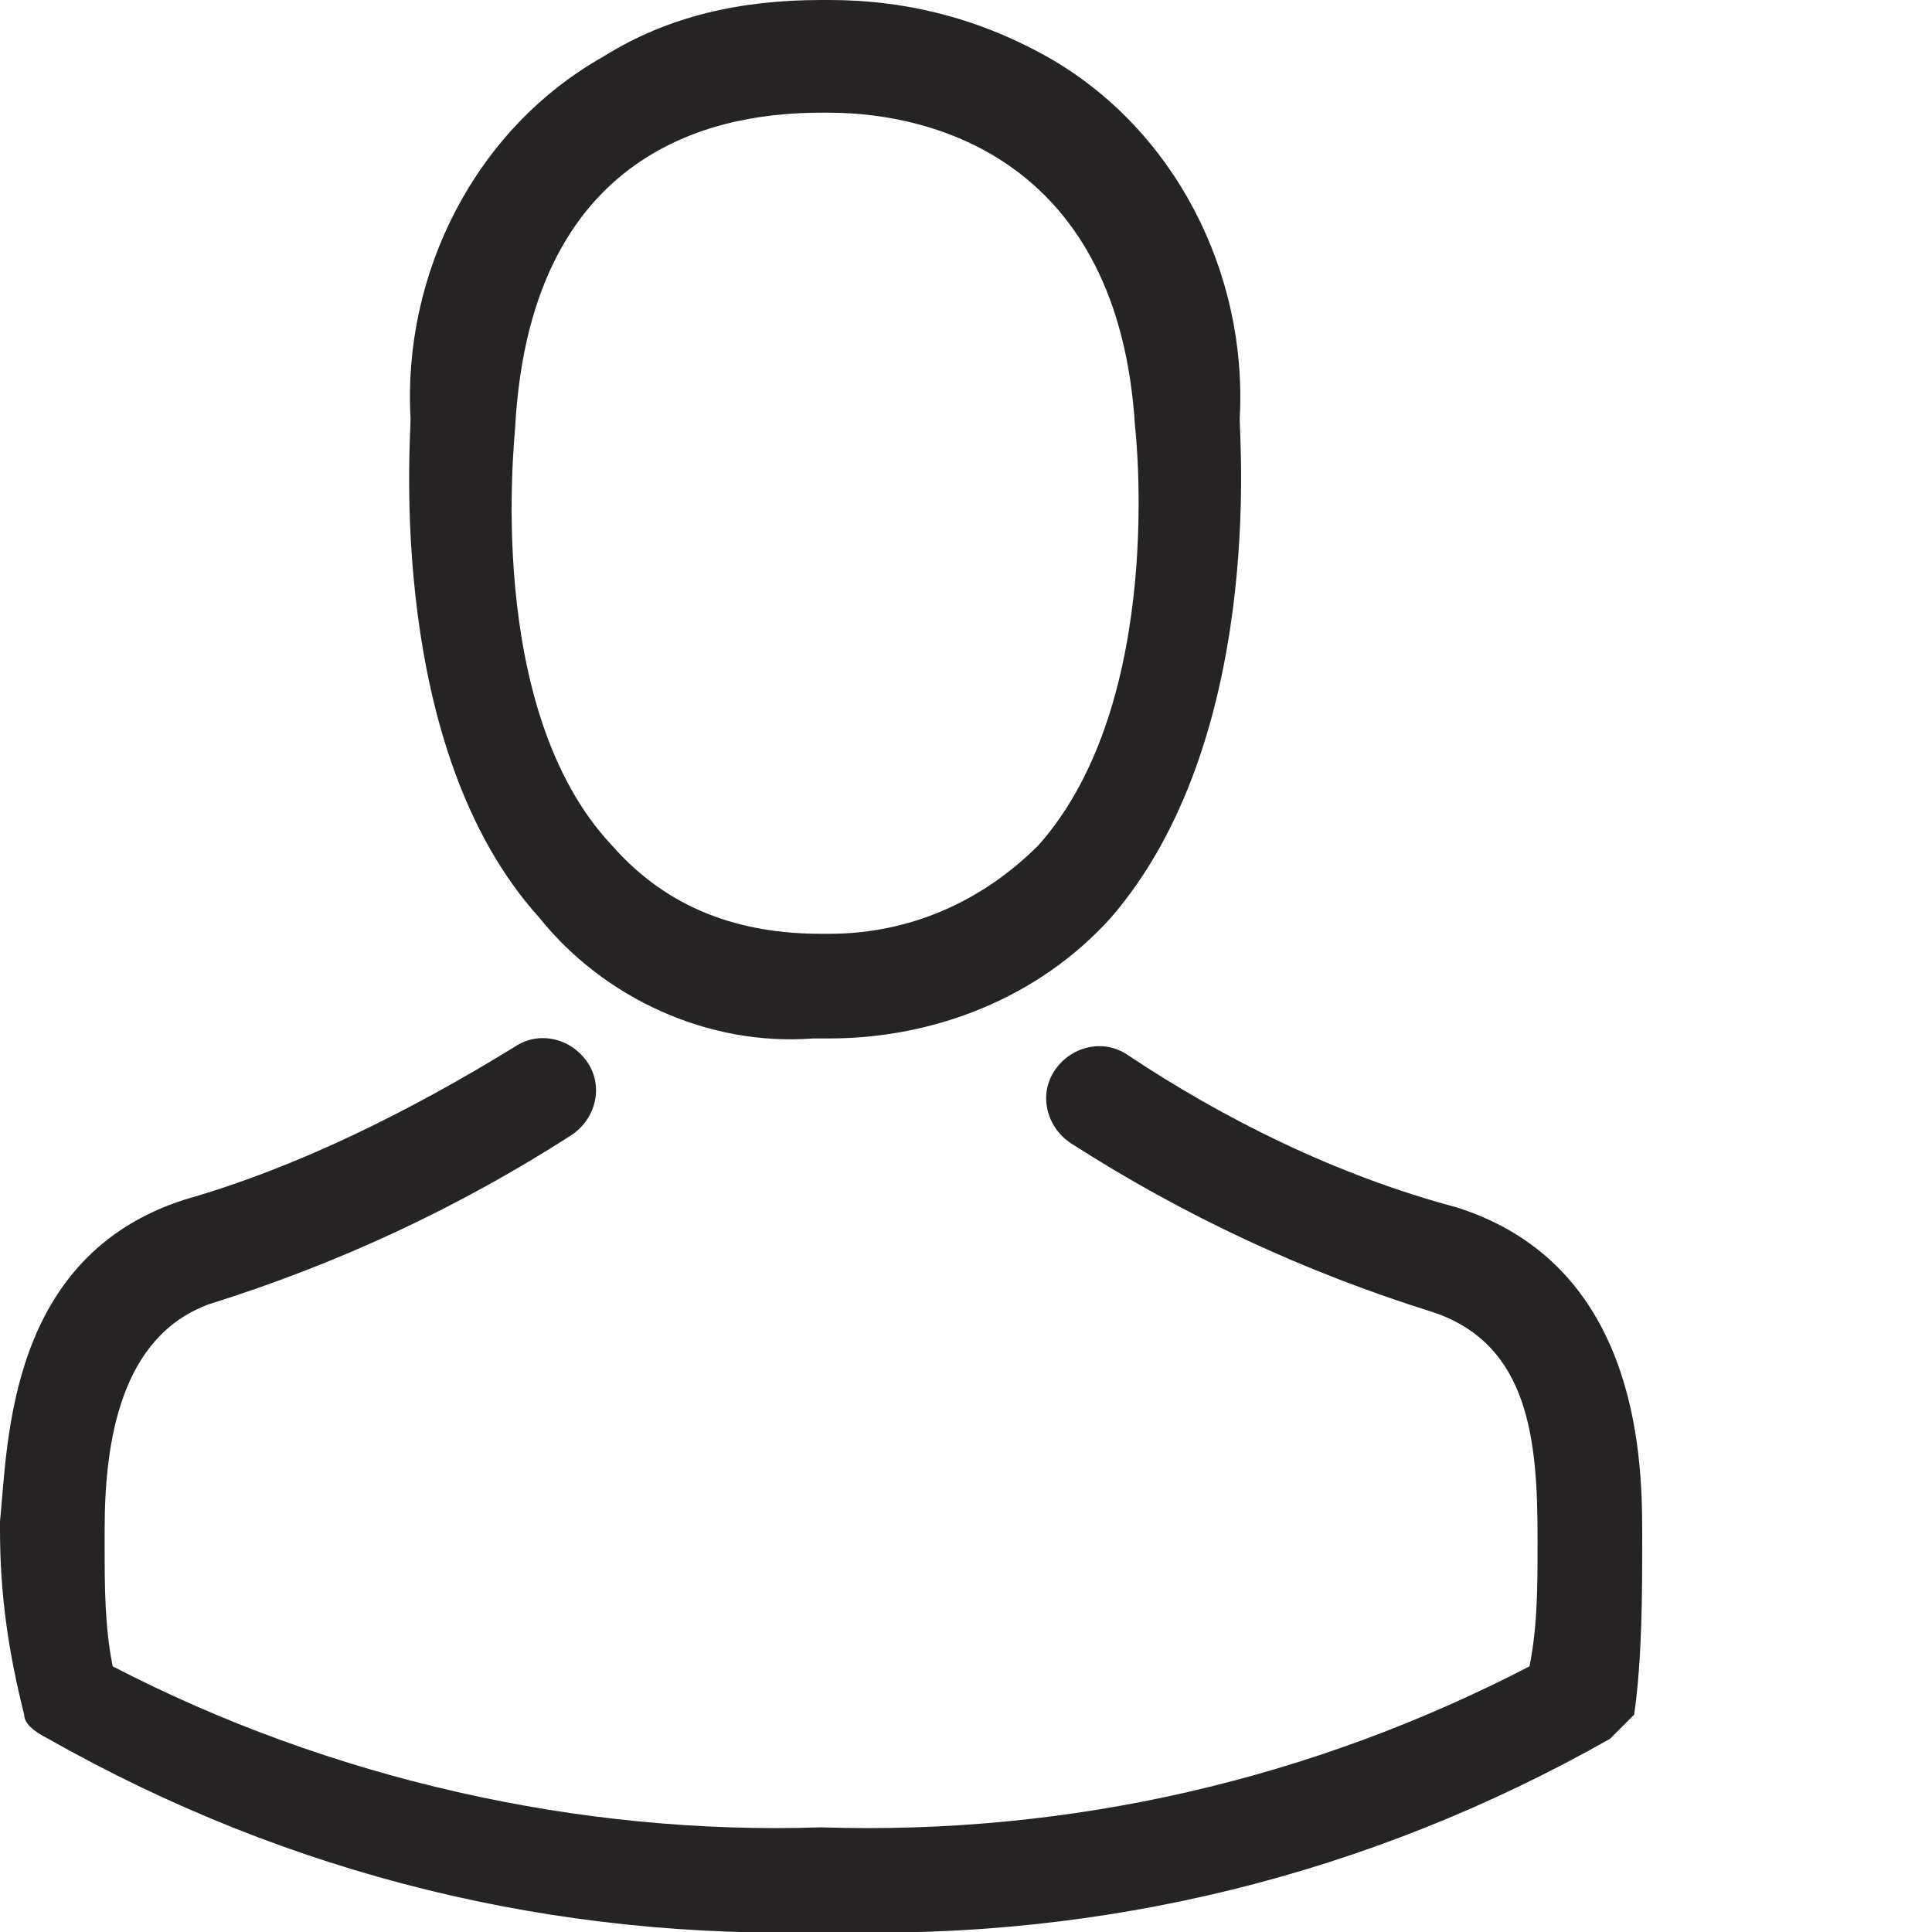<?xml version="1.0" encoding="utf-8"?>
<svg version="1.1" id="Livello_1" xmlns="http://www.w3.org/2000/svg" xmlns:xlink="http://www.w3.org/1999/xlink" x="0px" y="0px"
	 viewBox="0 0 24 24" style="enable-background:new 0 0 24 24;" xml:space="preserve">
<style type="text/css">
	.st0{fill:#252323;}
</style>
<path class="st0" d="M10.1,12.9h0.2c1.3,0,2.6-0.5,3.5-1.5c1.9-2.2,1.6-5.9,1.6-6.2c0.1-1.8-0.8-3.6-2.4-4.5C12.1,0.2,11.2,0,10.3,0
	h-0.1C9.2,0,8.3,0.2,7.5,0.7C5.9,1.6,5,3.4,5.1,5.2c0,0.3-0.3,4.1,1.6,6.2C7.5,12.4,8.8,13,10.1,12.9z M6.4,5.3L6.4,5.3
	c0.2-3.6,2.7-3.9,3.8-3.9h0.1c1.3,0,3.6,0.6,3.8,3.9l0,0c0,0,0.4,3.4-1.2,5.2c-0.7,0.7-1.6,1.1-2.6,1.1h-0.1c-1,0-1.9-0.3-2.6-1.1
	C6,8.8,6.4,5.4,6.4,5.3z"/>
<path class="st0" d="M20.4,19.1L20.4,19.1v-0.1c0-1-0.1-3.3-2.3-4h0c-1.5-0.4-2.9-1.1-4.1-1.9c-0.3-0.2-0.7-0.1-0.9,0.2
	s-0.1,0.7,0.2,0.9c1.4,0.9,2.9,1.6,4.5,2.1c1.2,0.4,1.3,1.6,1.3,2.8c0,0,0,0.1,0,0.1c0,0.5,0,1-0.1,1.5c-2.7,1.4-5.7,2.1-8.8,2
	c-3,0.1-6.1-0.6-8.8-2c-0.1-0.5-0.1-1-0.1-1.5V19c0-1.1,0.2-2.4,1.3-2.8c1.6-0.5,3.1-1.2,4.5-2.1c0.3-0.2,0.4-0.6,0.2-0.9
	c0,0,0,0,0,0c-0.2-0.3-0.6-0.4-0.9-0.2c0,0,0,0,0,0c-1.3,0.8-2.7,1.5-4.1,1.9h0c-2.2,0.7-2.2,3-2.3,4c0,0,0,0.1,0,0.1l0,0
	c0,0.8,0.1,1.5,0.3,2.3c0,0.1,0.1,0.2,0.3,0.3c3,1.7,6.3,2.5,9.7,2.4c3.4,0.1,6.7-0.7,9.7-2.4c0.1-0.1,0.2-0.2,0.3-0.3
	C20.4,20.6,20.4,19.8,20.4,19.1z"/>
</svg>
